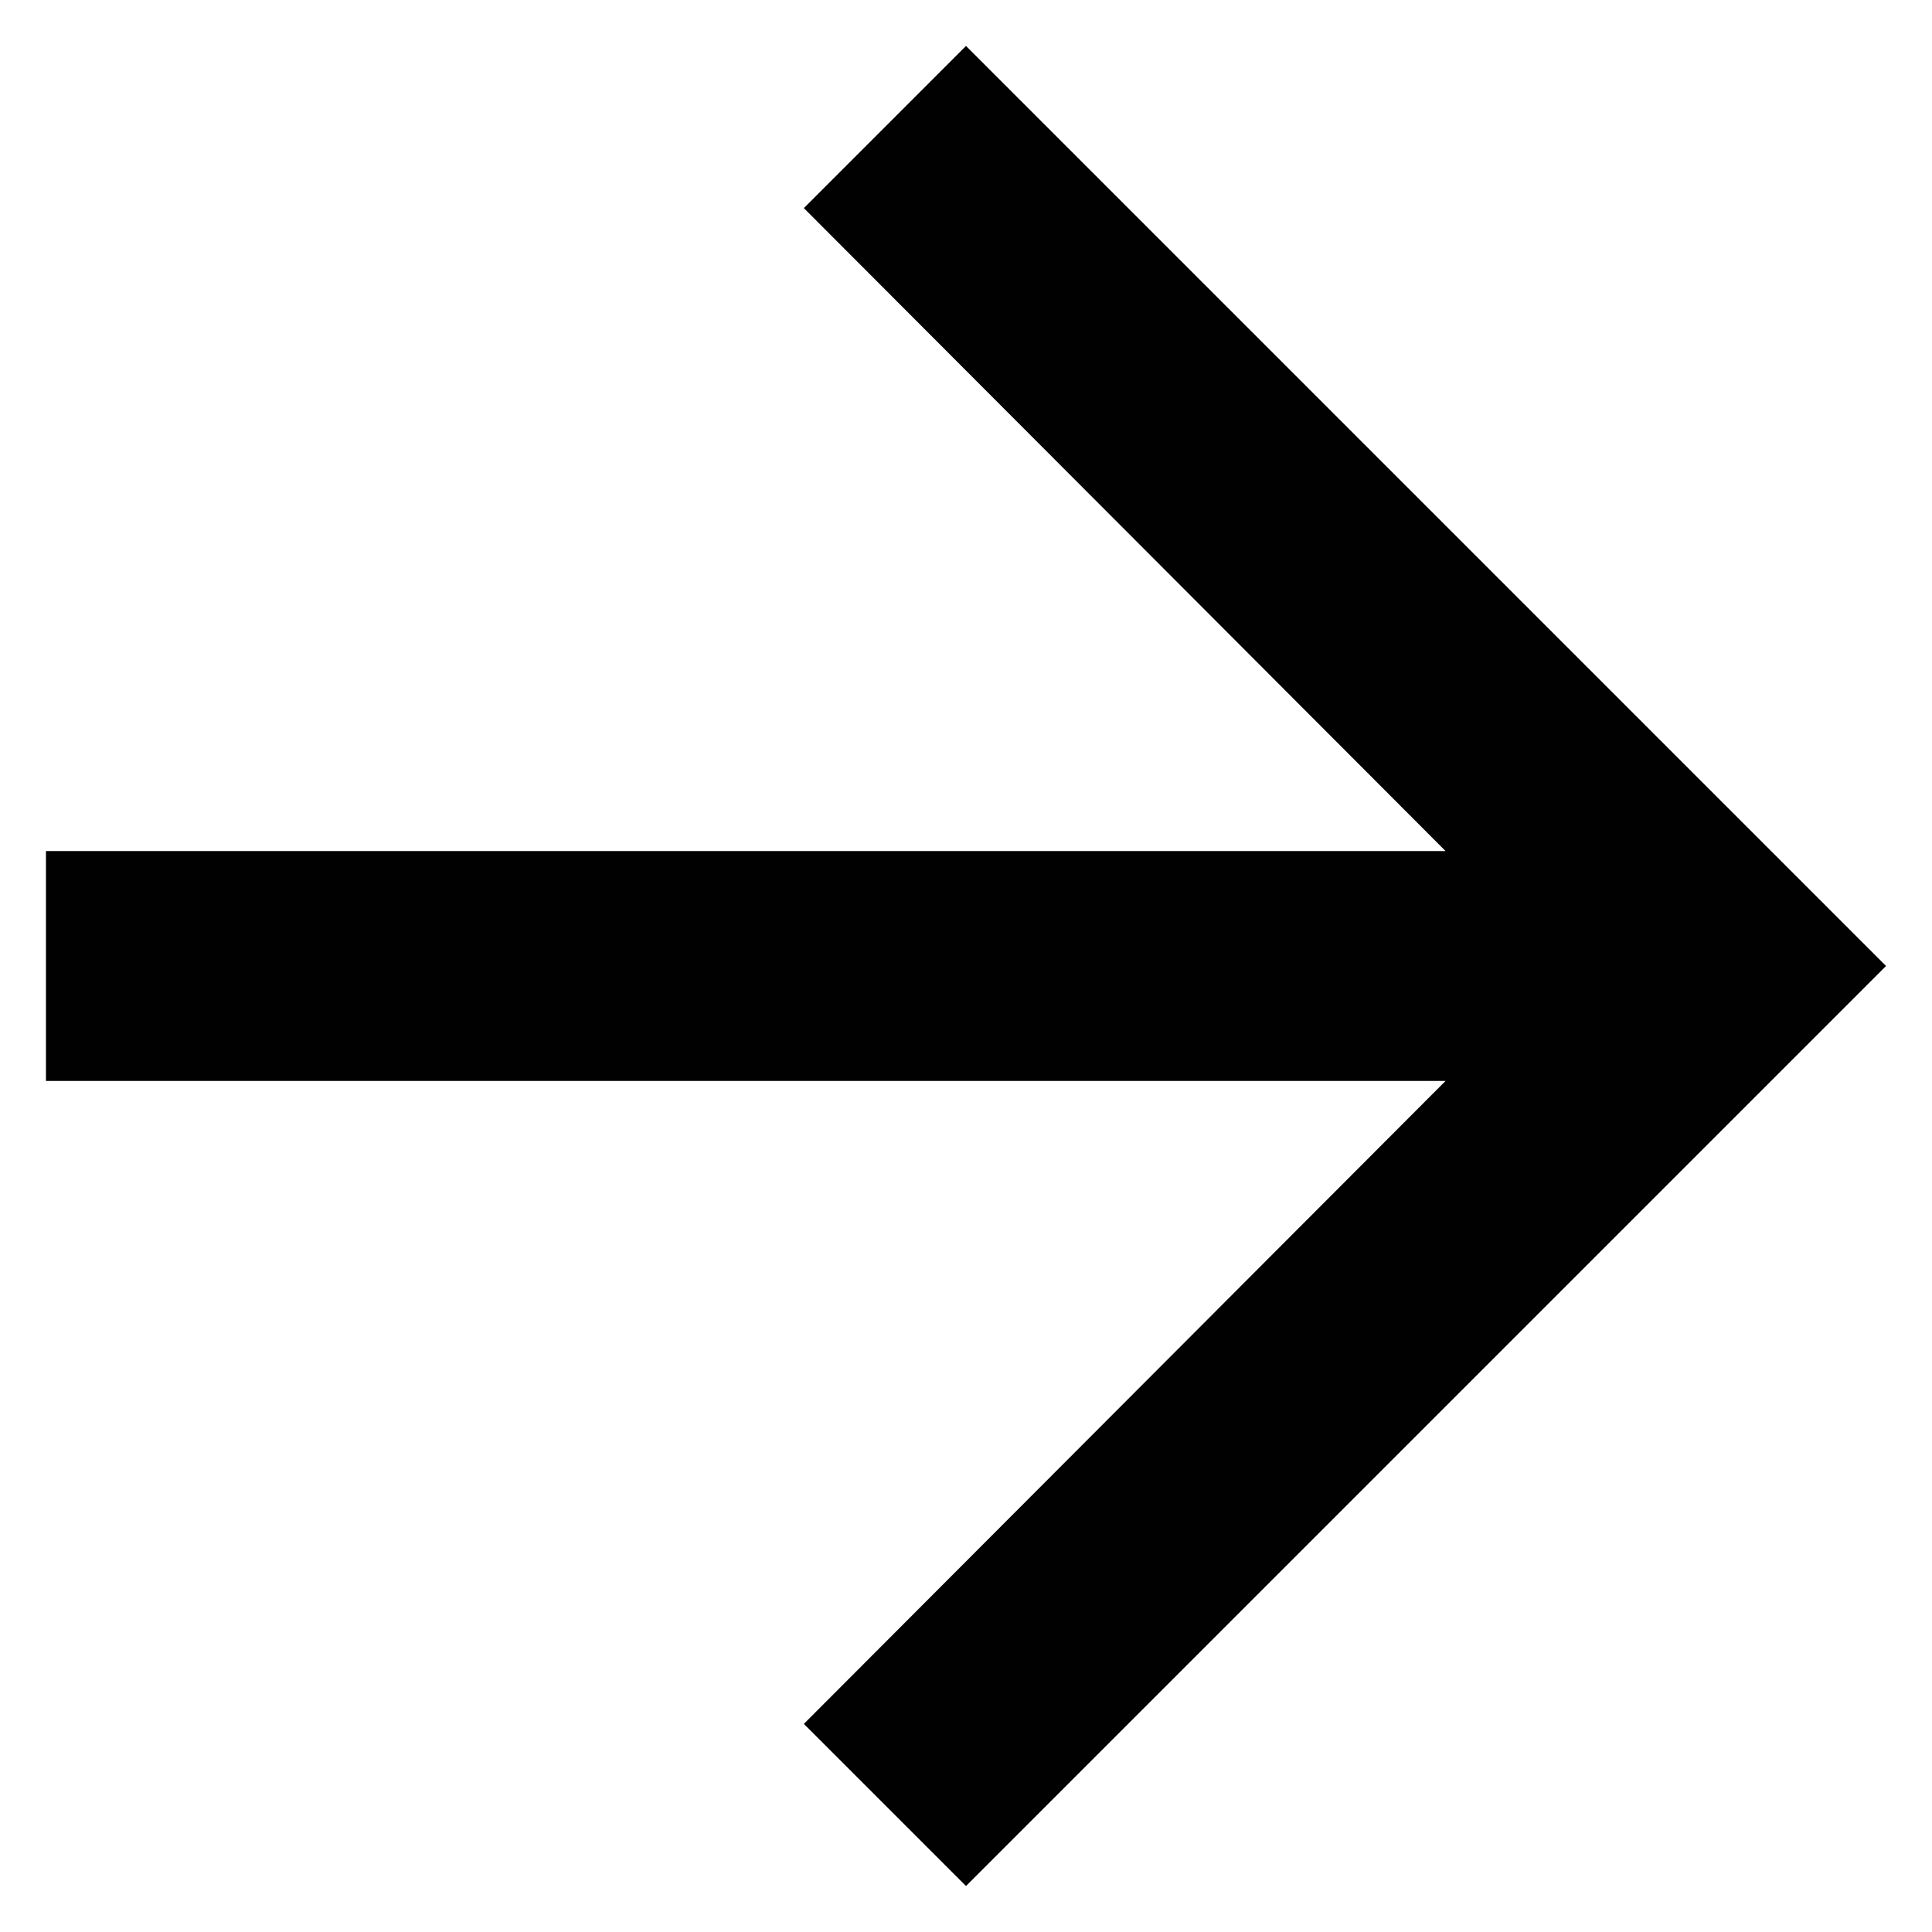 <svg width="14" height="14" viewBox="0 0 14 14" fill="none" xmlns="http://www.w3.org/2000/svg">
<path d="M7 0.333L5.825 1.508L10.475 6.167H0.333V7.833H10.475L5.825 12.492L7 13.667L13.667 7L7 0.333Z" fill="#010101"/>
</svg>
